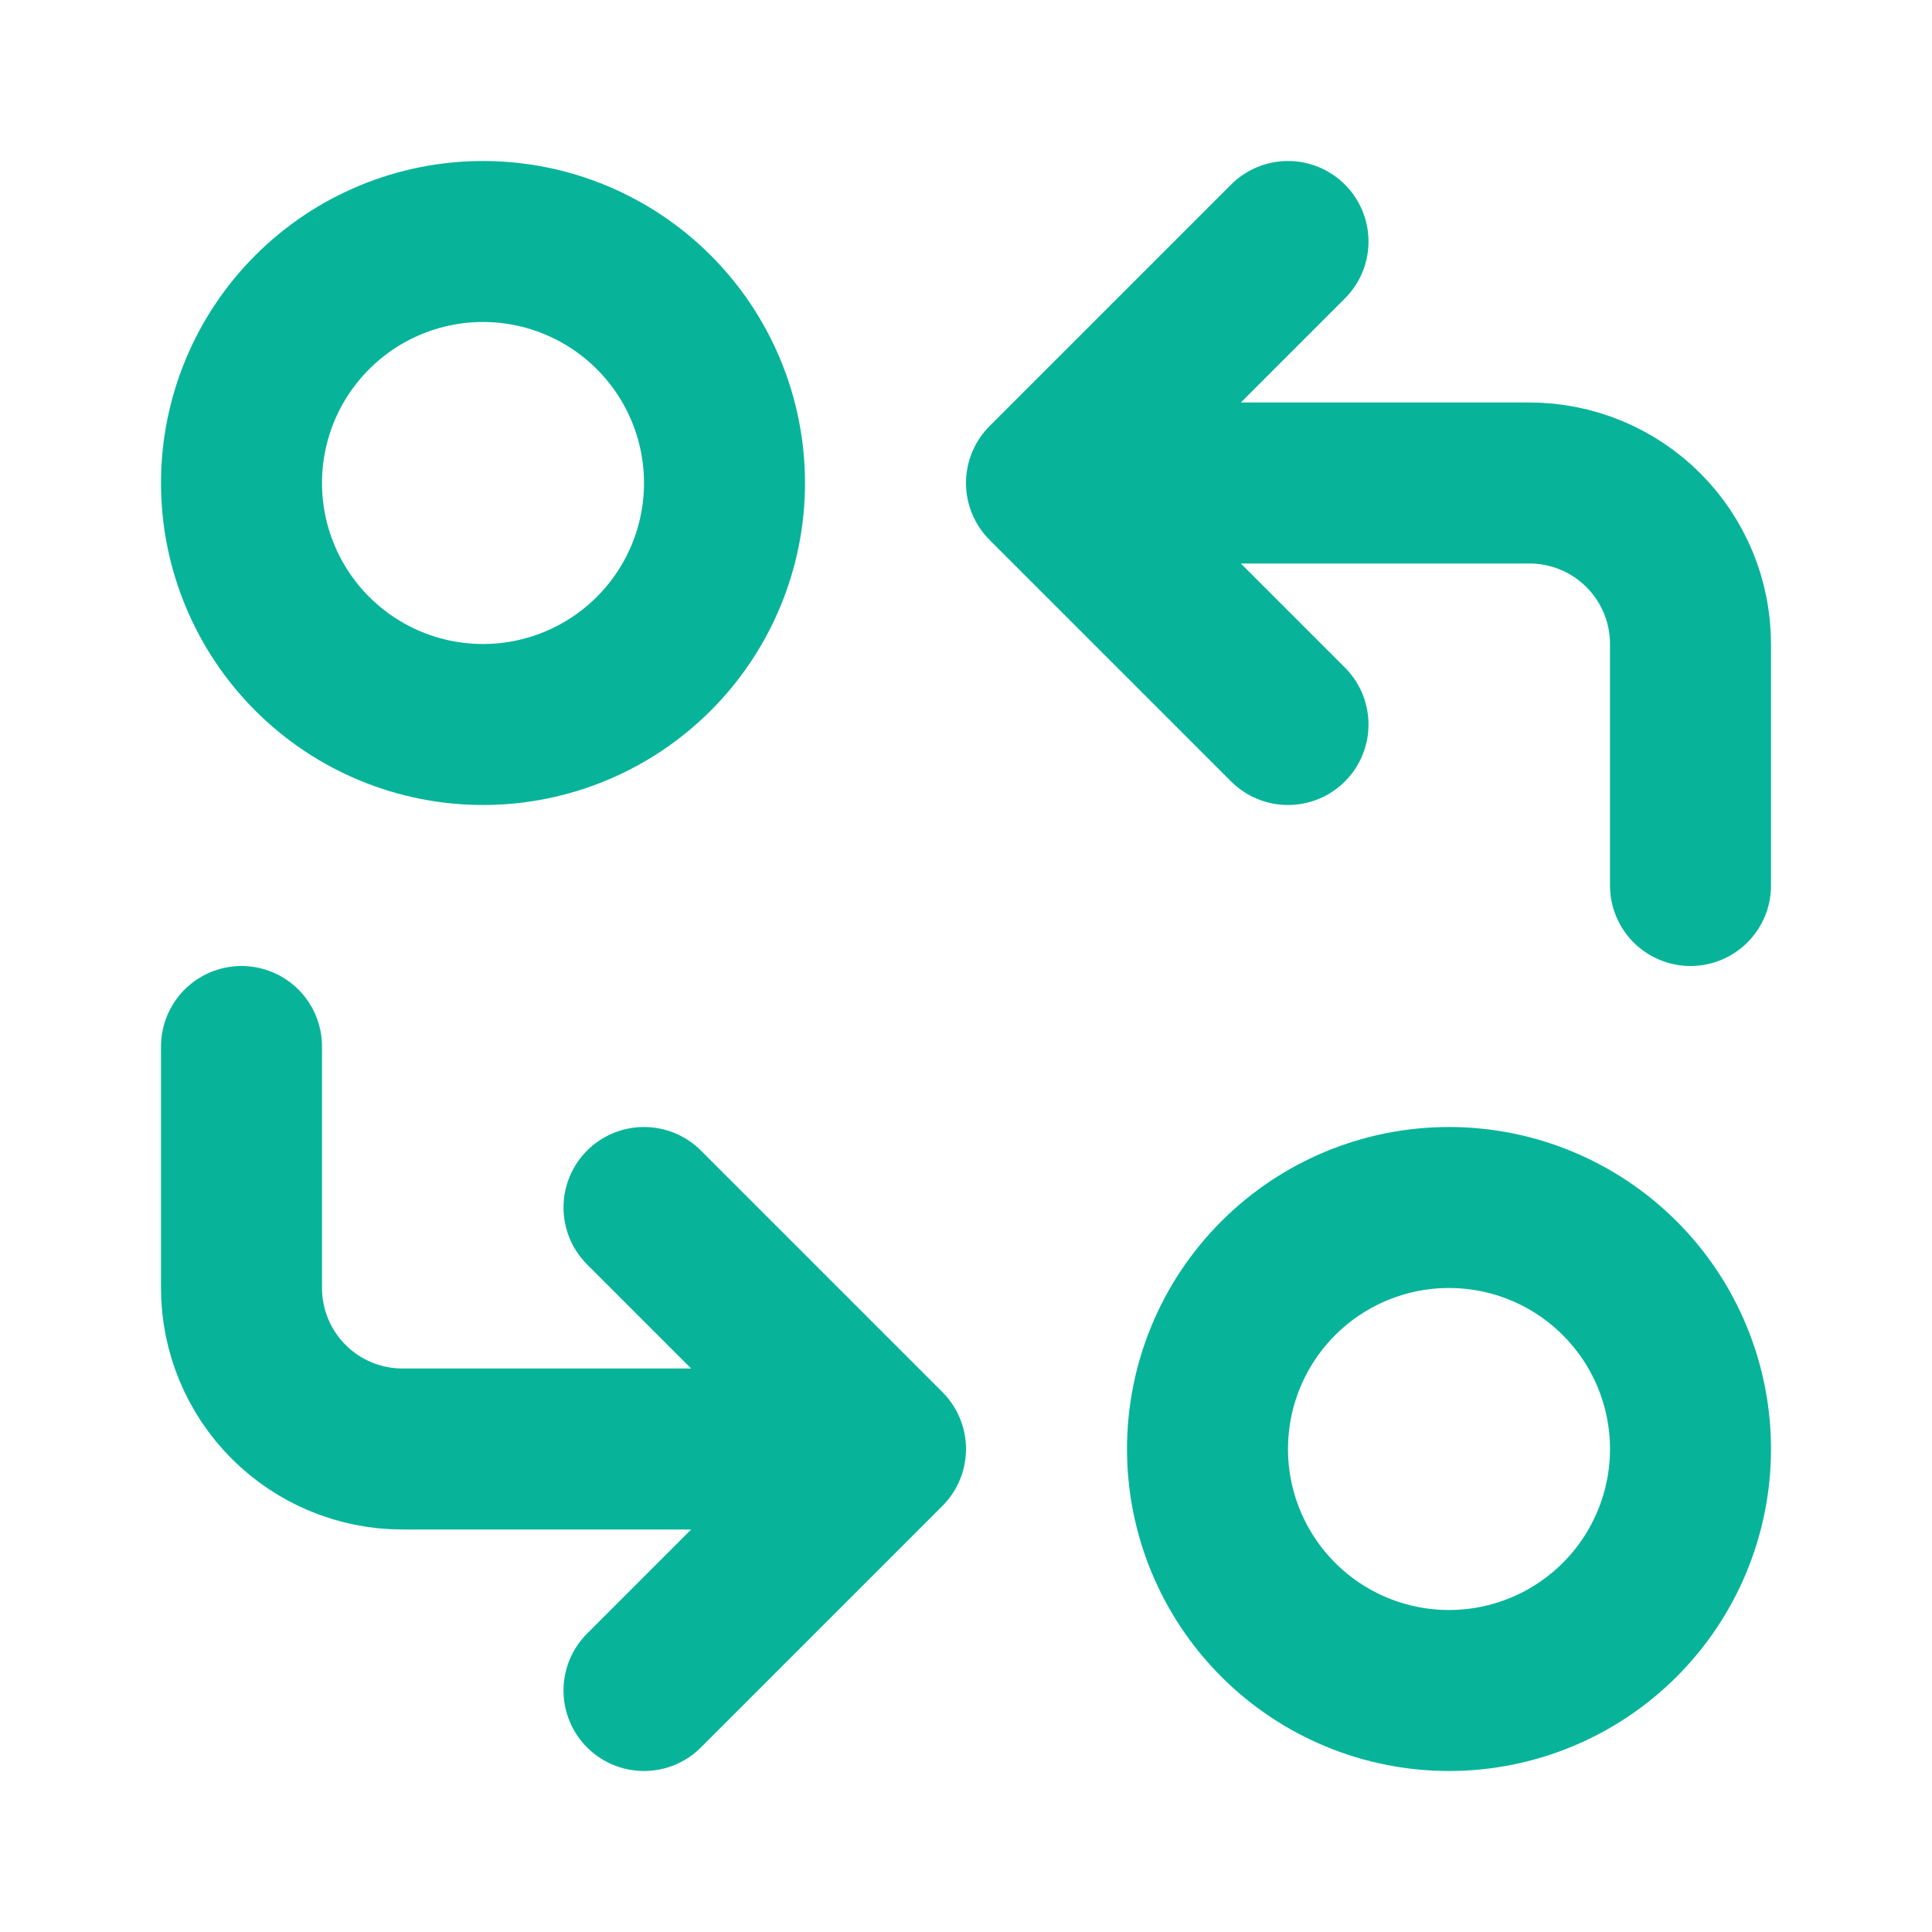 <?xml version="1.0" encoding="UTF-8"?>
<svg xmlns="http://www.w3.org/2000/svg" width="60" height="60" viewBox="0 0 60 60" fill="none">
  <path d="M52.5 27.5V20C52.5 18.674 51.973 17.402 51.035 16.465C50.098 15.527 48.826 15 47.5 15H32.5M32.5 15L40 22.5M32.5 15L40 7.5M7.5 32.5V40C7.5 41.326 8.027 42.598 8.964 43.535C9.902 44.473 11.174 45 12.5 45H27.5M27.5 45L20 37.5M27.5 45L20 52.5M7.5 15C7.5 16.989 8.29 18.897 9.697 20.303C11.103 21.71 13.011 22.5 15 22.5C16.989 22.5 18.897 21.71 20.303 20.303C21.71 18.897 22.5 16.989 22.5 15C22.5 13.011 21.71 11.103 20.303 9.697C18.897 8.29 16.989 7.5 15 7.5C13.011 7.5 11.103 8.29 9.697 9.697C8.29 11.103 7.5 13.011 7.5 15ZM37.5 45C37.5 46.989 38.29 48.897 39.697 50.303C41.103 51.71 43.011 52.5 45 52.5C46.989 52.5 48.897 51.71 50.303 50.303C51.71 48.897 52.5 46.989 52.5 45C52.5 43.011 51.71 41.103 50.303 39.697C48.897 38.29 46.989 37.5 45 37.5C43.011 37.5 41.103 38.29 39.697 39.697C38.29 41.103 37.5 43.011 37.5 45Z" stroke="#07B49A" stroke-width="5" stroke-linecap="round" stroke-linejoin="round"></path>
</svg>
